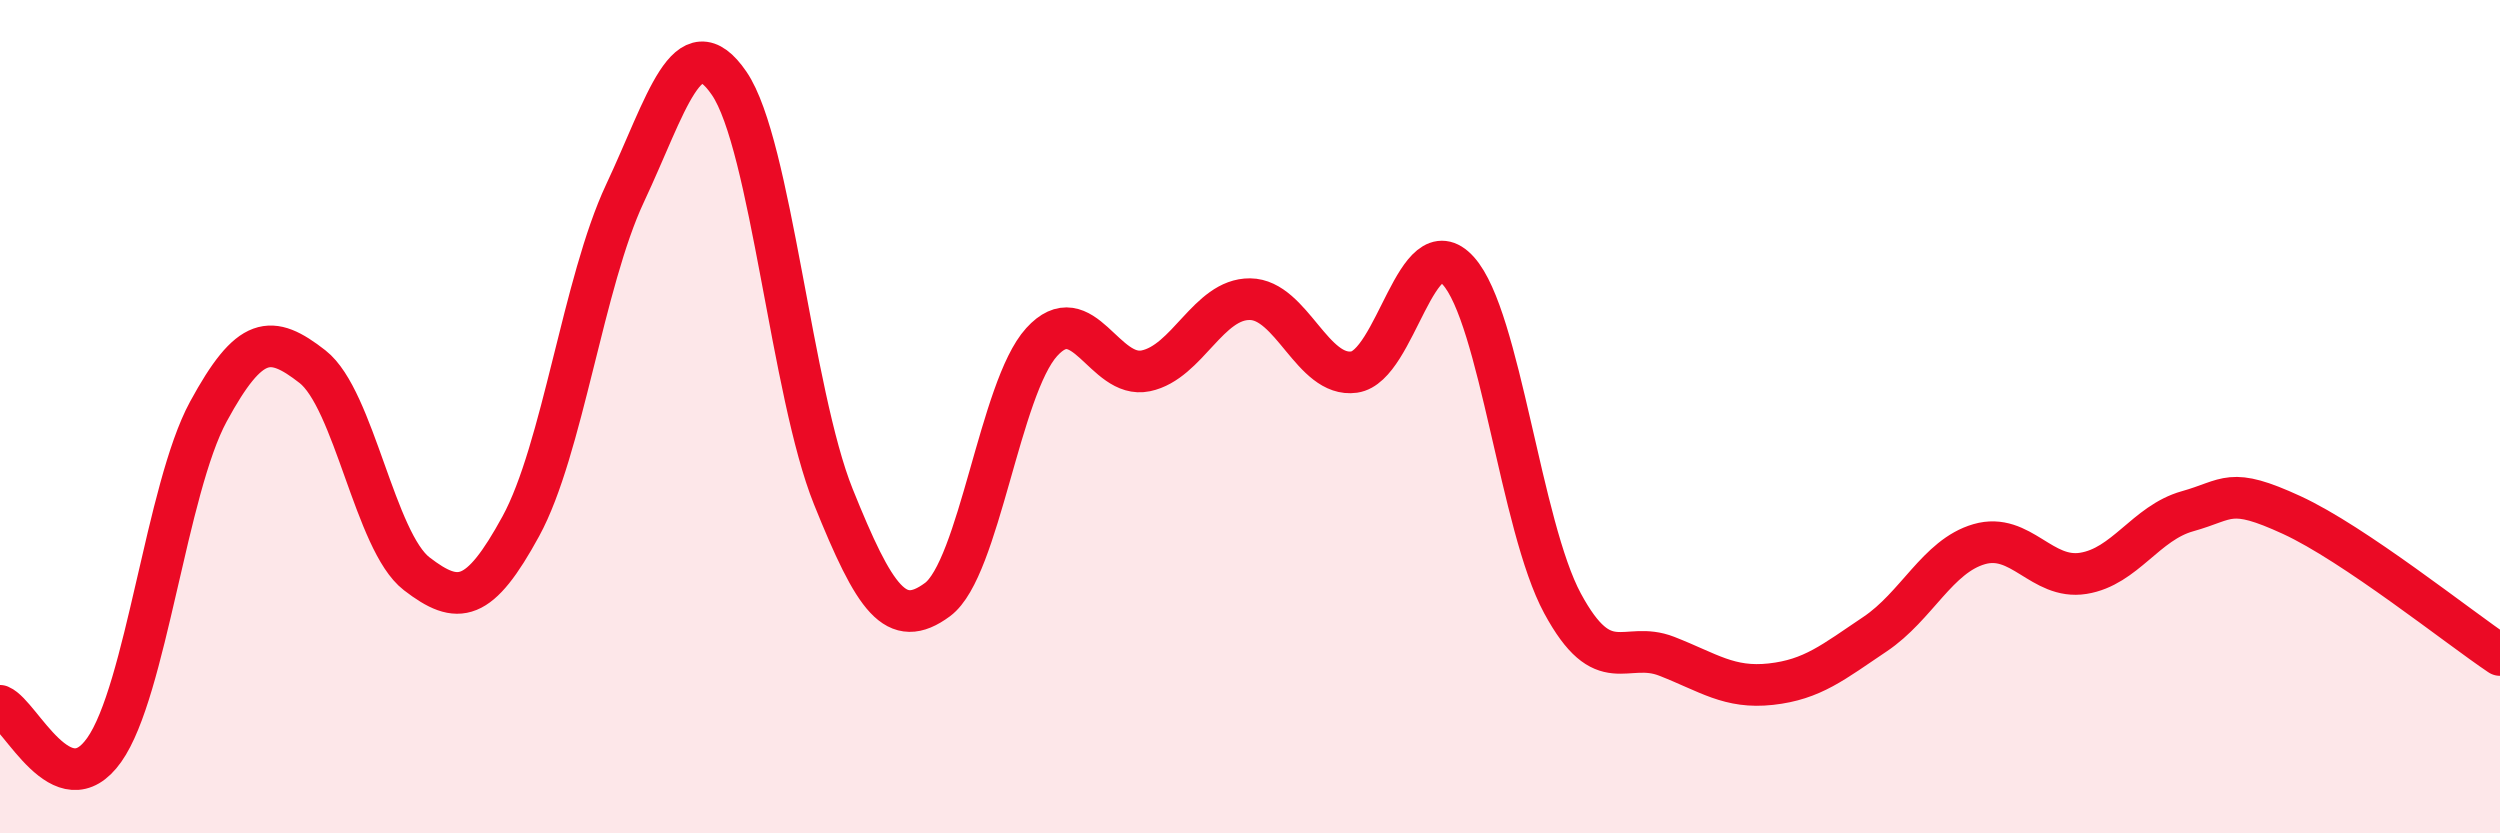 
    <svg width="60" height="20" viewBox="0 0 60 20" xmlns="http://www.w3.org/2000/svg">
      <path
        d="M 0,16.94 C 0.5,17.15 1.5,19.41 2.5,18 C 3.5,16.59 4,11.72 5,9.88 C 6,8.04 6.5,8.02 7.5,8.8 C 8.5,9.58 9,13 10,13.77 C 11,14.54 11.5,14.46 12.5,12.63 C 13.5,10.8 14,6.77 15,4.64 C 16,2.51 16.5,0.54 17.5,2 C 18.5,3.46 19,9.44 20,11.92 C 21,14.4 21.5,15.13 22.5,14.39 C 23.5,13.65 24,9.31 25,8.21 C 26,7.11 26.5,9.11 27.5,8.9 C 28.5,8.69 29,7.17 30,7.18 C 31,7.19 31.5,9.07 32.5,8.93 C 33.5,8.79 34,5.39 35,6.5 C 36,7.61 36.5,12.63 37.5,14.48 C 38.5,16.33 39,15.36 40,15.75 C 41,16.14 41.5,16.53 42.5,16.42 C 43.5,16.31 44,15.89 45,15.22 C 46,14.55 46.5,13.35 47.5,13.06 C 48.5,12.77 49,13.92 50,13.76 C 51,13.6 51.5,12.55 52.5,12.27 C 53.5,11.99 53.5,11.67 55,12.36 C 56.5,13.05 59,15.05 60,15.72L60 20L0 20Z"
        fill="#EB0A25"
        opacity="0.1"
        stroke-linecap="round"
        stroke-linejoin="round"
      />
      <path
        d="M 0,16.94 C 0.5,17.15 1.5,19.41 2.5,18 C 3.5,16.59 4,11.72 5,9.88 C 6,8.04 6.5,8.02 7.5,8.8 C 8.5,9.58 9,13 10,13.77 C 11,14.54 11.5,14.46 12.5,12.63 C 13.5,10.8 14,6.77 15,4.64 C 16,2.51 16.5,0.54 17.5,2 C 18.5,3.46 19,9.44 20,11.92 C 21,14.4 21.5,15.13 22.5,14.39 C 23.5,13.65 24,9.31 25,8.21 C 26,7.11 26.5,9.11 27.5,8.9 C 28.5,8.69 29,7.17 30,7.18 C 31,7.19 31.5,9.07 32.5,8.93 C 33.5,8.79 34,5.39 35,6.5 C 36,7.61 36.5,12.63 37.5,14.48 C 38.5,16.33 39,15.36 40,15.75 C 41,16.14 41.5,16.53 42.5,16.42 C 43.5,16.31 44,15.89 45,15.22 C 46,14.55 46.5,13.35 47.5,13.06 C 48.5,12.77 49,13.92 50,13.76 C 51,13.6 51.5,12.55 52.5,12.27 C 53.5,11.99 53.5,11.67 55,12.36 C 56.5,13.05 59,15.05 60,15.72"
        stroke="#EB0A25"
        stroke-width="1"
        fill="none"
        stroke-linecap="round"
        stroke-linejoin="round"
      />
    </svg>
  